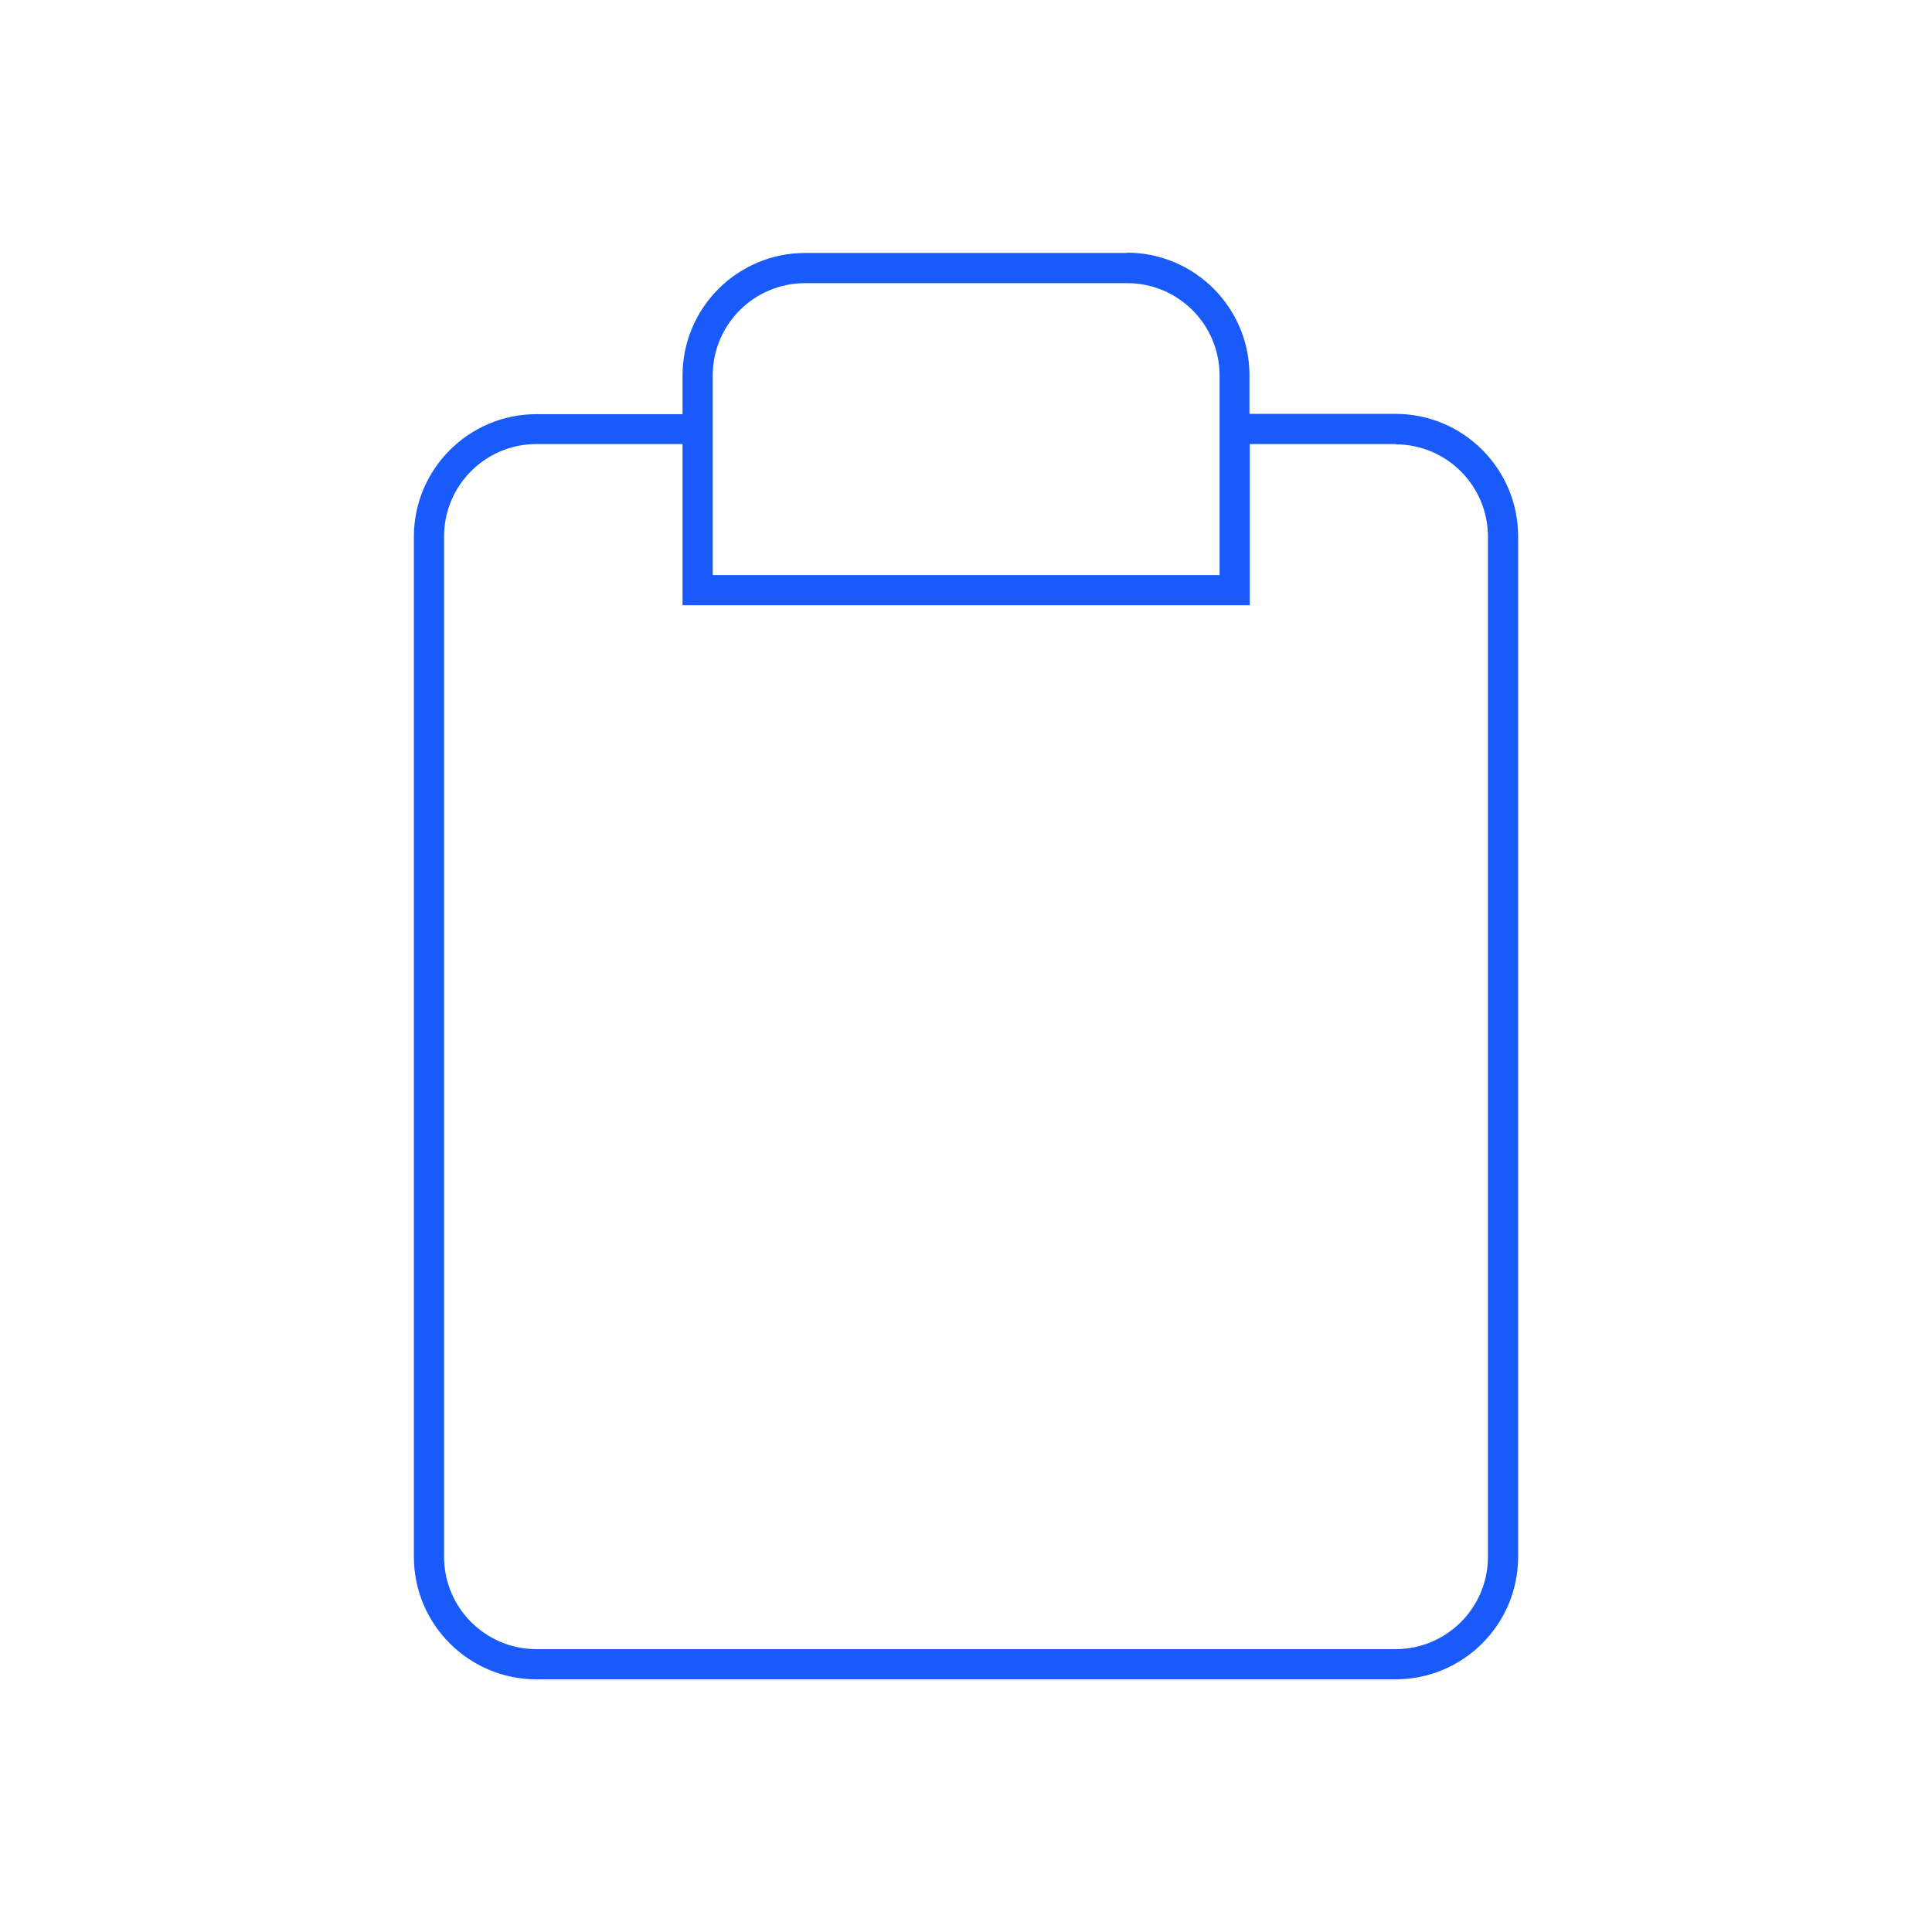 <?xml version="1.0" encoding="UTF-8"?><svg id="Icon_Design" xmlns="http://www.w3.org/2000/svg" viewBox="0 0 64 64"><defs><style>.cls-1{fill:#195afa;}</style></defs><path class="cls-1" d="m37.34,8.38h-10.67c-2.24,0-4.06,1.82-4.06,4.06v1.28h-4.84c-2.24,0-4.06,1.82-4.06,4.06v33.79c0,2.24,1.82,4.06,4.06,4.06h28.46c2.24,0,4.06-1.82,4.06-4.06V17.77c0-2.24-1.82-4.06-4.06-4.06h-4.84v-1.28c0-2.24-1.82-4.06-4.06-4.06Zm-13.73,4.06c0-1.69,1.37-3.06,3.06-3.06h10.67c1.69,0,3.06,1.37,3.06,3.06v6.61h-16.79v-6.61Zm22.62,2.28c1.69,0,3.06,1.37,3.06,3.06v33.79c0,1.69-1.37,3.06-3.06,3.06h-28.46c-1.69,0-3.06-1.37-3.06-3.06V17.77c0-1.69,1.37-3.06,3.06-3.06h4.84v5.34h18.79v-5.34h4.84Z"/></svg>